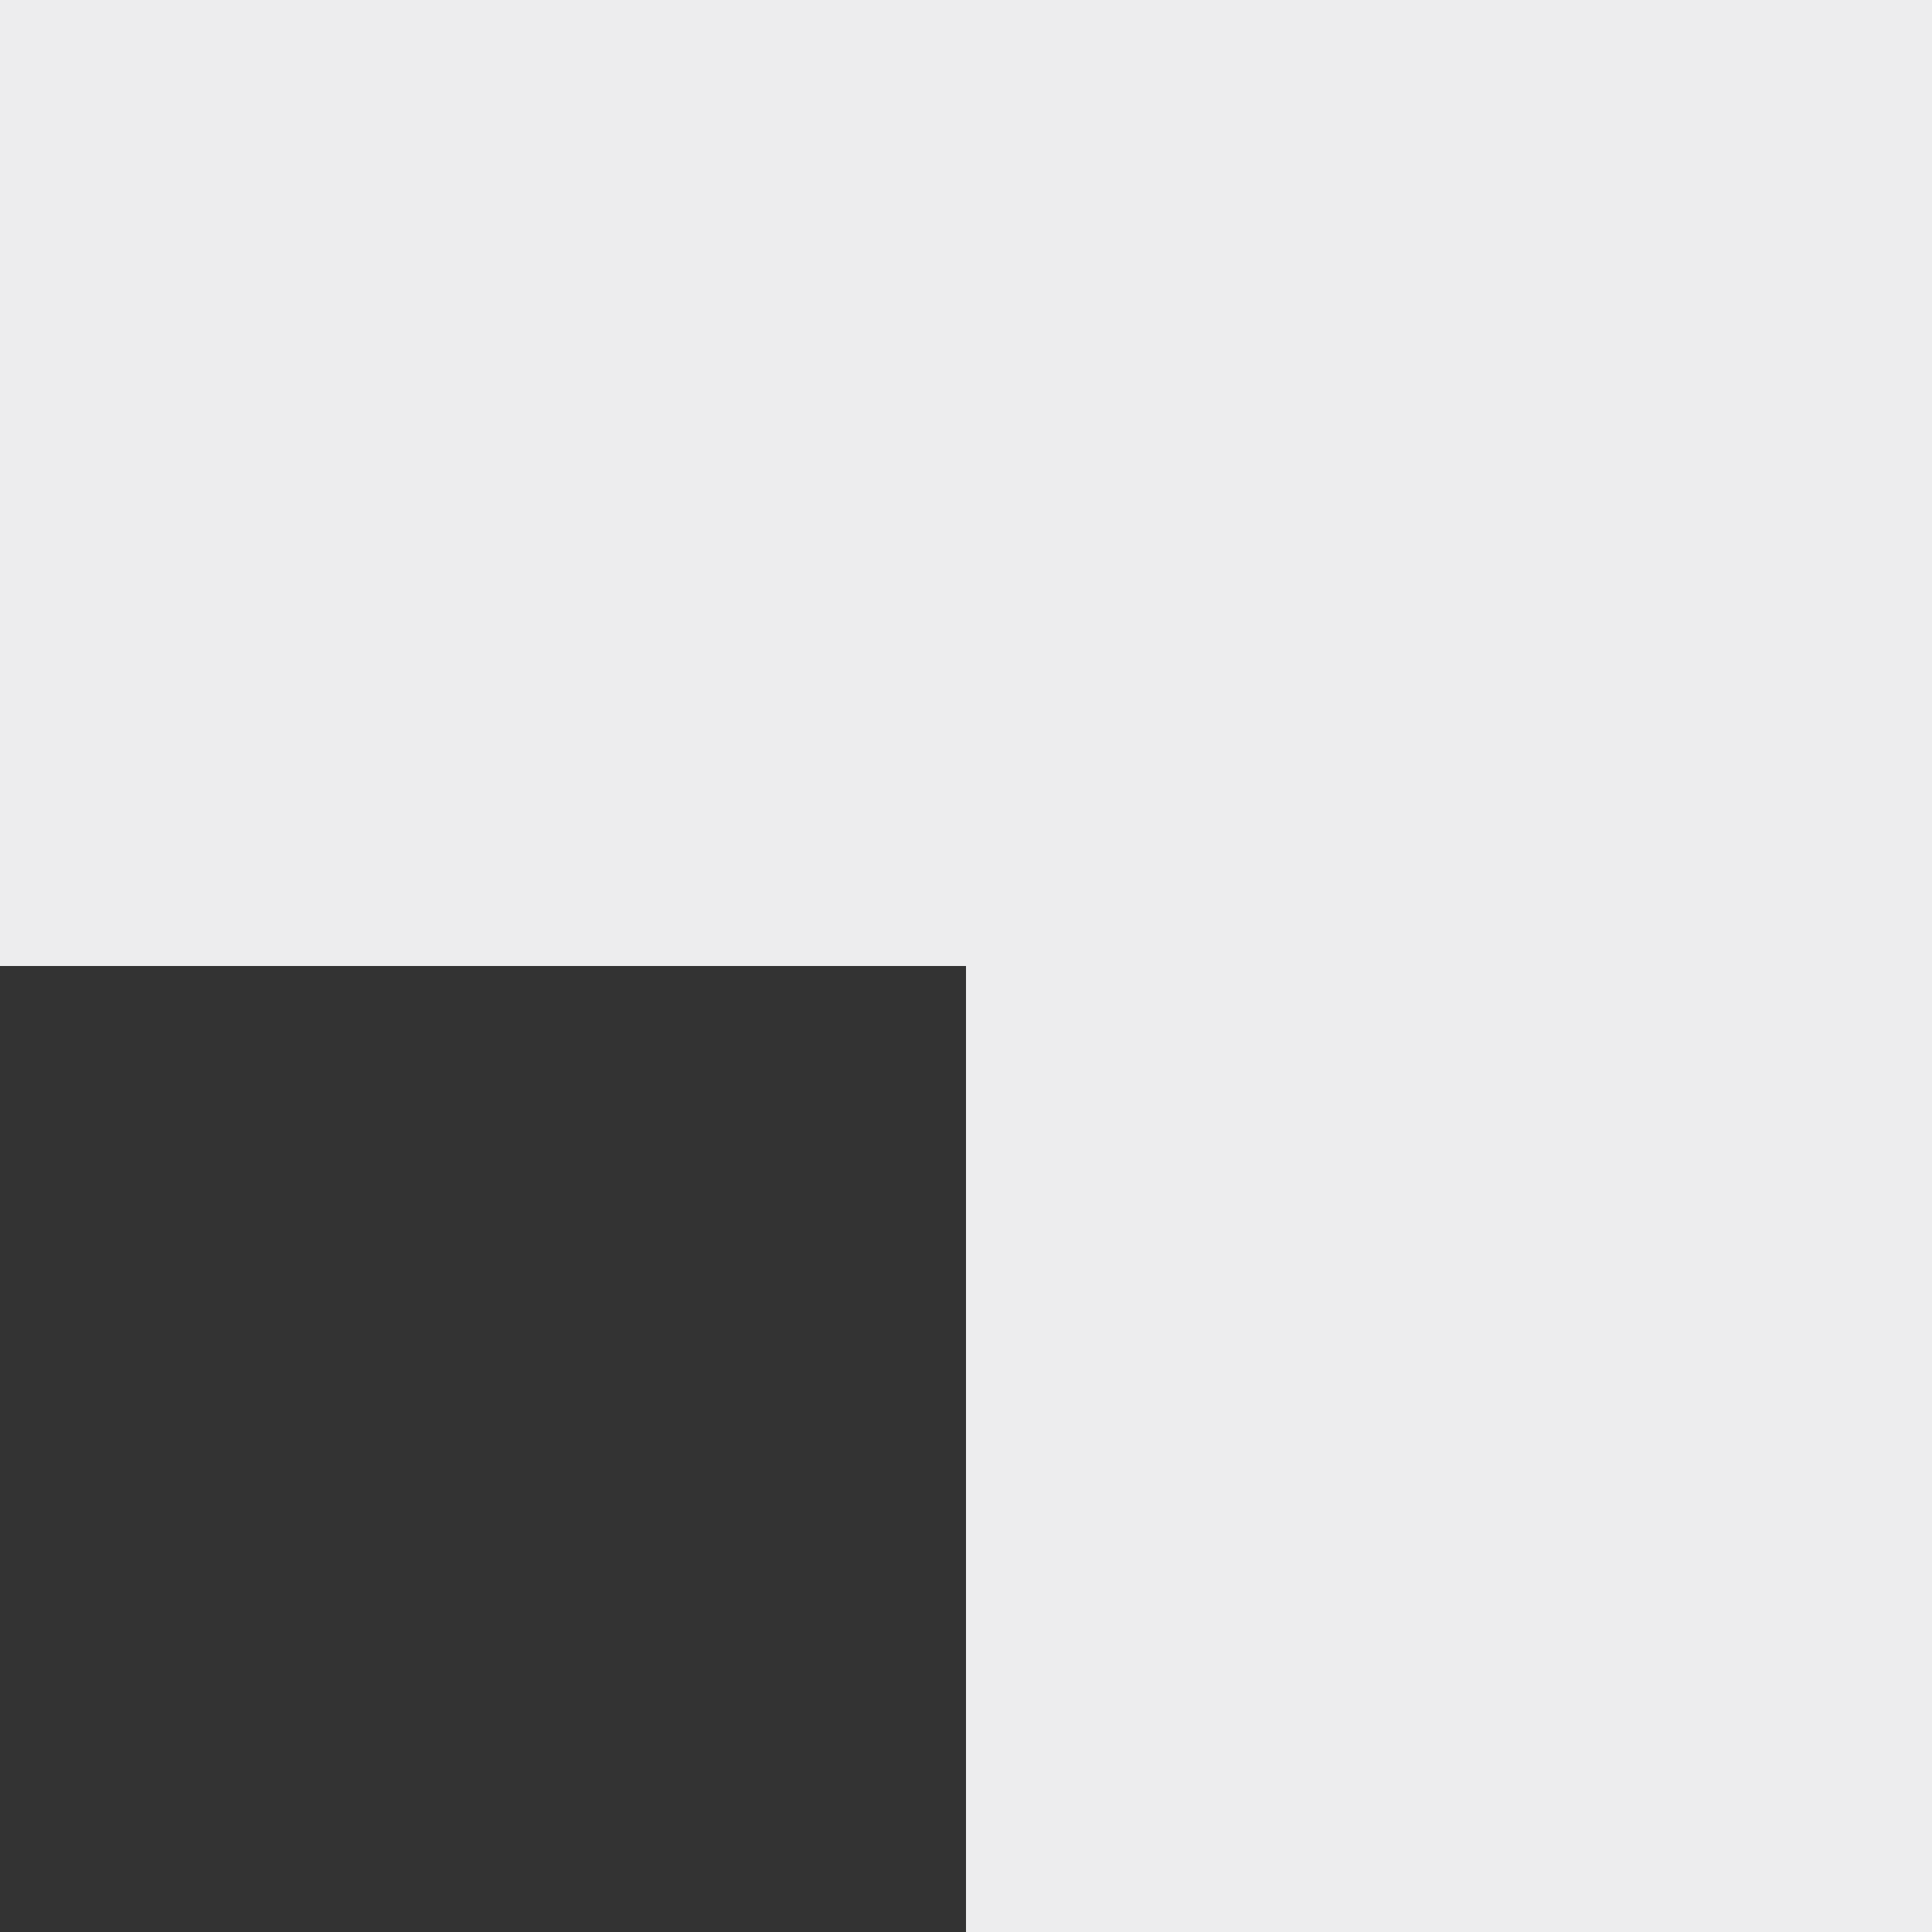 <?xml version="1.0" encoding="UTF-8"?> <svg xmlns="http://www.w3.org/2000/svg" width="74" height="74" viewBox="0 0 74 74" fill="none"><rect x="0" y="0" width="74" height="74" fill="#333333" stroke="none"/><path d="M74 37V74H37V37H74Z" fill="#EDEDEE"></path><path d="M74 0V37H37V0H74Z" fill="#EDEDEE"></path><path d="M37 0V37H0V0H37Z" fill="#EDEDEE"></path></svg> 